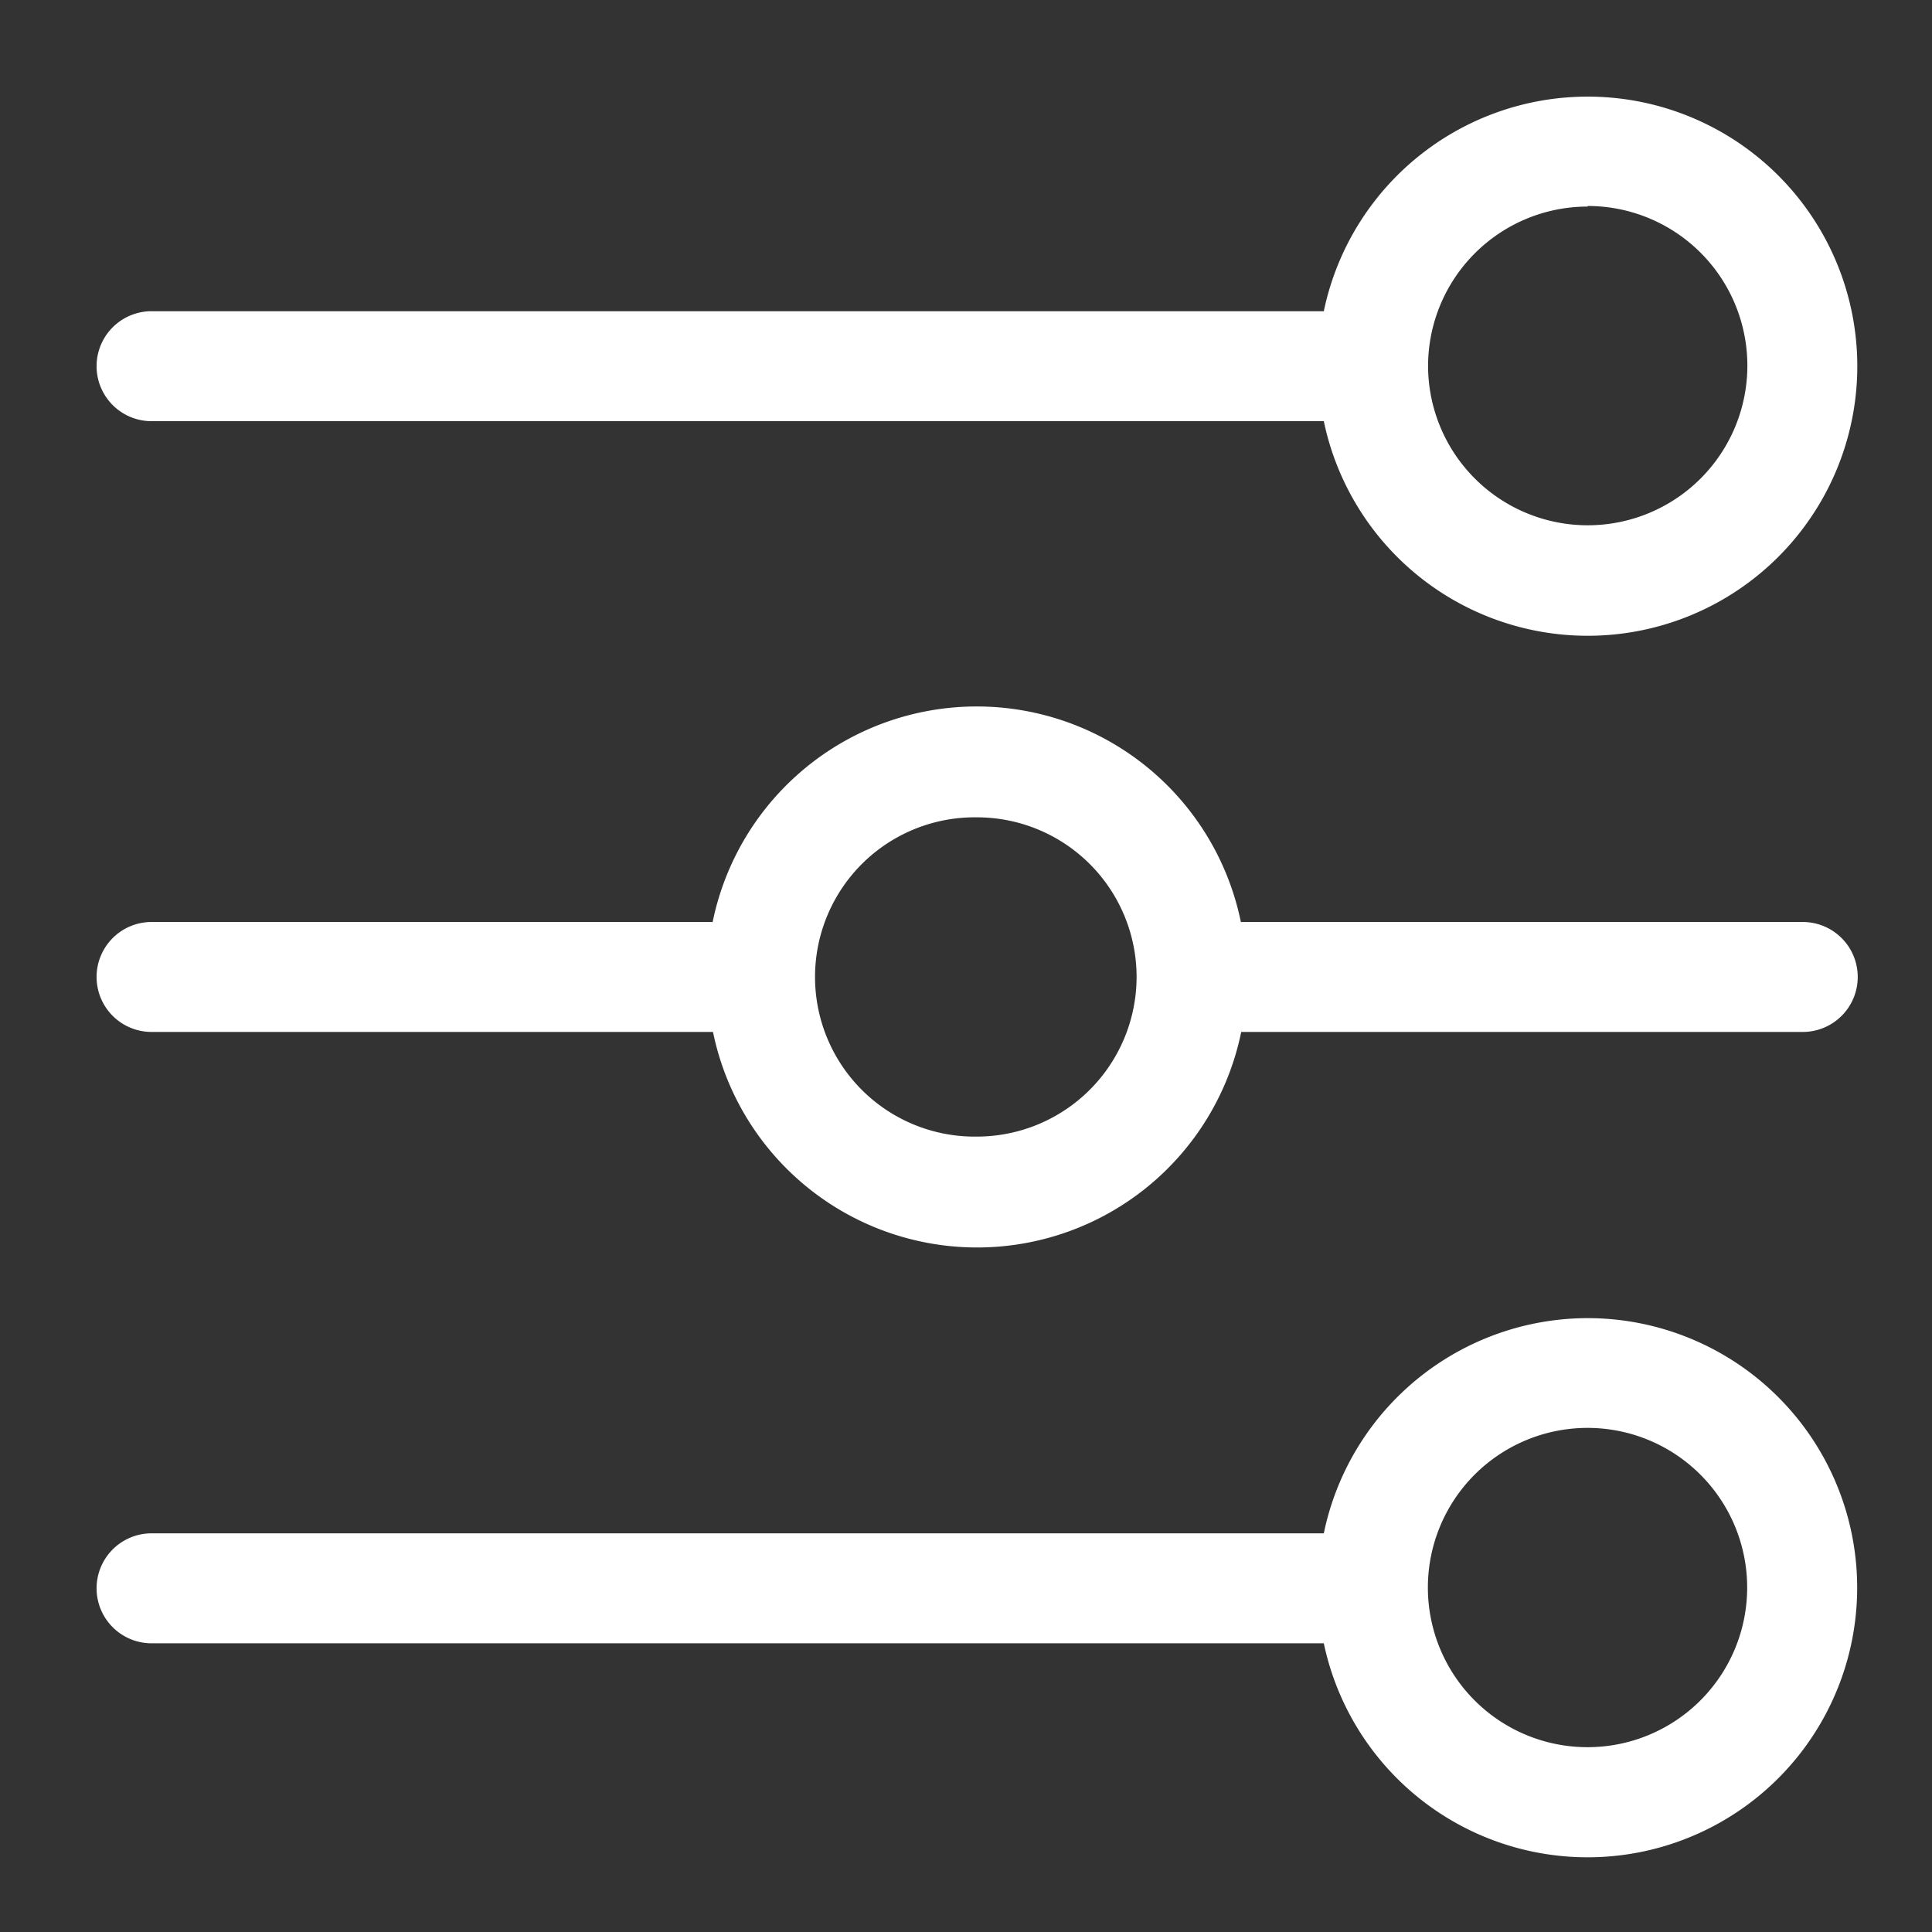 <svg xmlns="http://www.w3.org/2000/svg" width="60" height="60" viewBox="0 0 60 60">
    <rect x="0" y="0" width="60" height="60" fill="#333333" stroke="none"/>
    <path fill="#FFF" fill-rule="nonzero" d="M49.308 40.936a8.372 8.372 0 1 1-8.196 10.098H4.707a1.707 1.707 0 1 1 0-3.415h36.405a8.378 8.378 0 0 1 8.196-6.683zm1.894 3.787a4.958 4.958 0 1 0-3.8 9.159 4.958 4.958 0 0 0 3.8-9.159zM30.334 21.94a8.372 8.372 0 0 1 8.202 6.693h17.45a1.707 1.707 0 1 1 0 3.415H38.547a8.372 8.372 0 0 1-16.404 0H4.707a1.707 1.707 0 0 1 0-3.415h17.425a8.372 8.372 0 0 1 8.202-6.693zm.006 3.443a4.958 4.958 0 1 0 0 9.915 4.964 4.964 0 0 0 4.958-4.957 4.958 4.958 0 0 0-4.958-4.958zM41.112 9.665a8.372 8.372 0 1 1 0 3.415H4.707a1.707 1.707 0 0 1 0-3.415zm8.196-3.268v.018a4.958 4.958 0 0 0-4.958 4.94 4.958 4.958 0 1 0 4.958-4.958z"/>
</svg>
